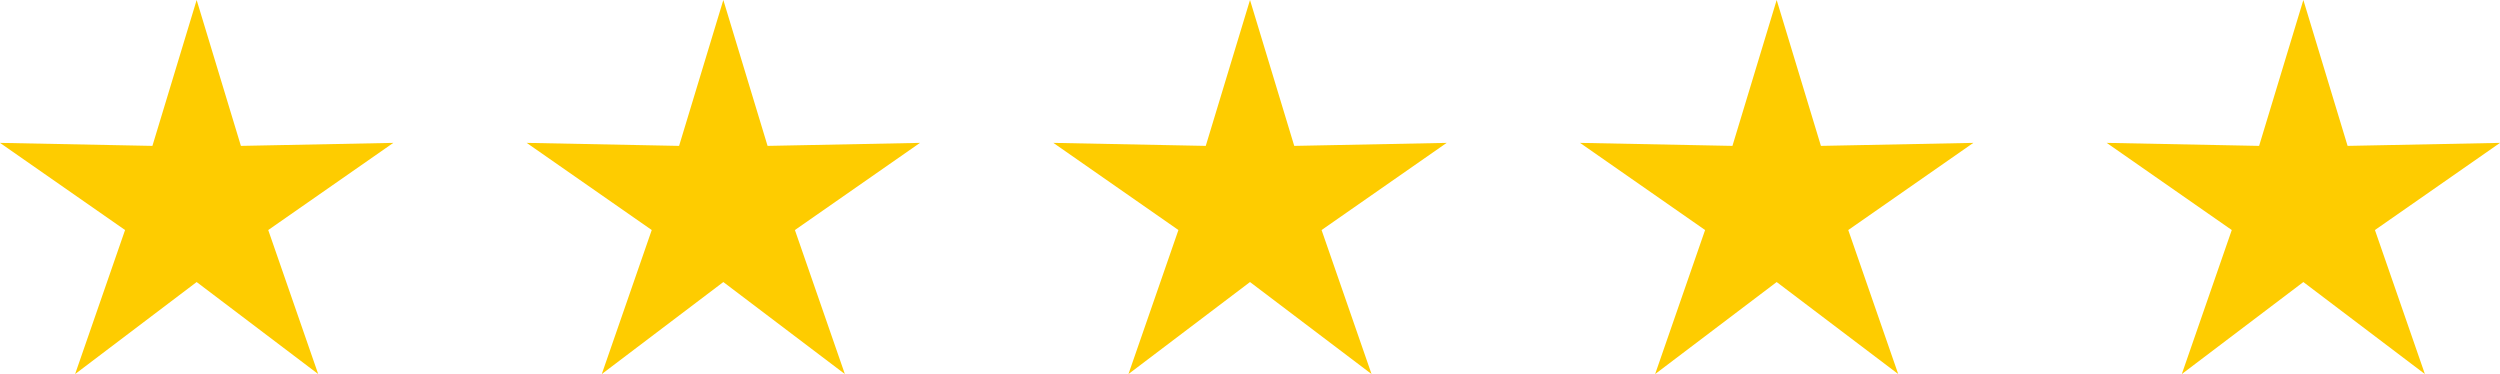 <?xml version="1.0" encoding="utf-8"?>
<!DOCTYPE svg PUBLIC "-//W3C//DTD SVG 1.1//EN" "http://www.w3.org/Graphics/SVG/1.1/DTD/svg11.dtd">

<svg xmlns="http://www.w3.org/2000/svg" xmlns:xlink="http://www.w3.org/1999/xlink" width="537.708" height="80.452"
	 viewBox="0 0 537.708 80.452" overflow="visible" enable-background="new 0 0 537.708 80.452" xml:space="preserve">
<polygon fill="#FECC00" points="68.438,80.452 42.296,60.661 16.156,80.452 26.9,49.476 0,30.73 32.782,31.377 42.297,0 
	51.812,31.377 84.594,30.73 57.693,49.476 "/>
<polygon fill="#FECC00" points="181.717,80.452 155.576,60.661 129.435,80.452 140.179,49.476 113.279,30.73 146.061,31.377 
	155.576,0 165.091,31.377 197.873,30.73 170.971,49.476 "/>
<polygon fill="#FECC00" points="294.996,80.452 268.854,60.661 242.714,80.452 253.458,49.476 226.558,30.73 259.339,31.377 
	268.855,0 278.37,31.377 311.152,30.73 284.25,49.476 "/>
<polygon fill="#FECC00" points="408.274,80.452 382.133,60.661 355.993,80.452 366.737,49.476 339.836,30.73 372.619,31.377 
	382.133,0 391.648,31.377 424.43,30.73 397.529,49.476 "/>
<polygon fill="#FECC00" points="521.553,80.452 495.412,60.661 469.271,80.452 480.016,49.476 453.115,30.73 485.897,31.377 
	495.413,0 504.927,31.377 537.708,30.73 510.808,49.476 "/>
</svg>
